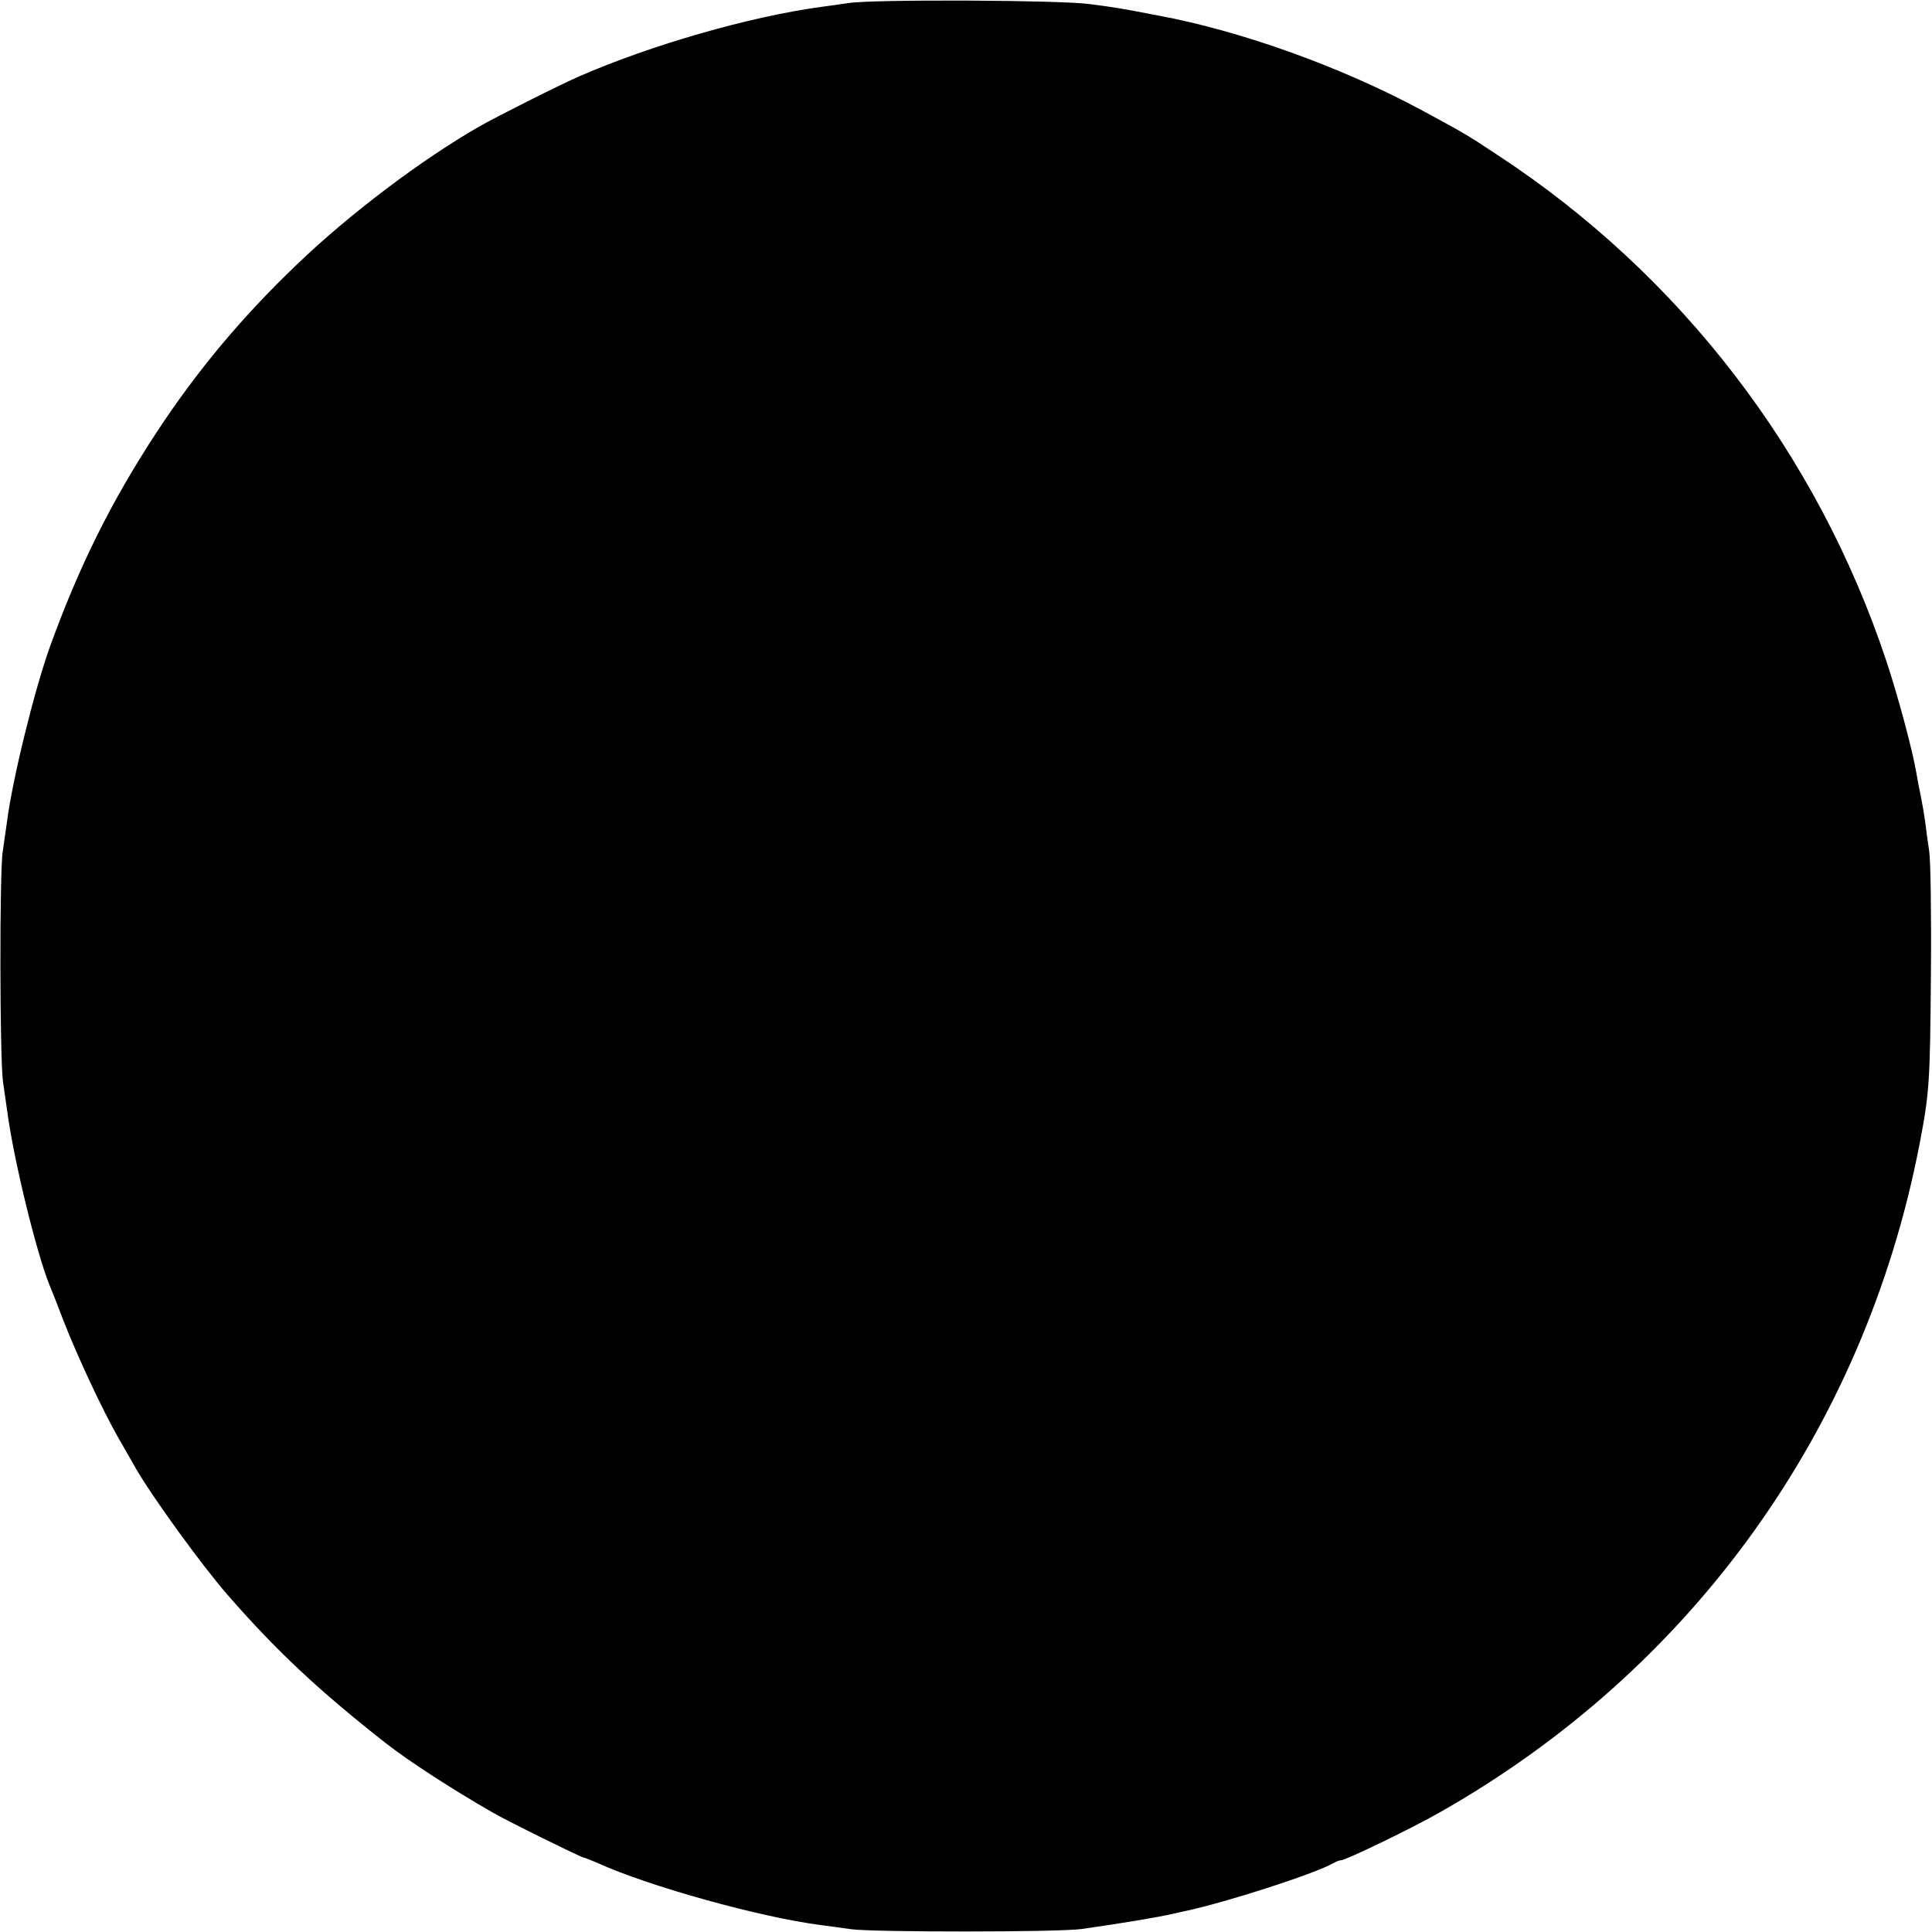 <?xml version="1.0" standalone="no"?>
<!DOCTYPE svg PUBLIC "-//W3C//DTD SVG 20010904//EN"
 "http://www.w3.org/TR/2001/REC-SVG-20010904/DTD/svg10.dtd">
<svg version="1.0" xmlns="http://www.w3.org/2000/svg"
 width="700pt" height="700pt" viewBox="0 0 700 700"
 preserveAspectRatio="xMidYMid meet">
<g transform="translate(0,700) scale(0.1,-0.1)"
fill="#000000" stroke="none">
<path d="M3075 6989 c-27 -4 -72 -10 -100 -14 -257 -35 -613 -137 -875 -251
-67 -29 -296 -144 -363 -182 -209 -120 -472 -318 -662 -501 -199 -190 -364
-388 -510 -611 -163 -249 -279 -483 -384 -773 -57 -159 -137 -485 -156 -637
-4 -30 -11 -77 -15 -105 -12 -68 -11 -754 1 -835 5 -36 12 -83 15 -105 24
-180 107 -517 153 -630 5 -11 28 -69 51 -130 52 -133 141 -323 199 -425 24
-41 52 -91 63 -110 60 -104 238 -350 333 -459 177 -203 331 -347 573 -537 83
-65 242 -168 387 -251 51 -30 321 -163 329 -163 3 0 25 -9 49 -19 186 -85 592
-198 812 -226 28 -4 77 -10 110 -15 81 -11 754 -11 835 1 147 21 273 42 330
55 14 3 32 7 40 9 145 30 475 136 542 175 10 6 22 10 27 10 17 0 259 117 355
172 916 518 1541 1388 1741 2423 36 187 38 227 41 610 2 215 -1 417 -6 450 -5
33 -12 83 -15 110 -4 28 -11 69 -16 93 -5 23 -12 58 -15 78 -13 80 -67 282
-110 411 -251 753 -746 1397 -1406 1830 -119 79 -124 81 -283 167 -287 154
-651 285 -950 340 -135 26 -147 28 -245 41 -104 15 -784 18 -875 4z"/>
</g>
</svg>
